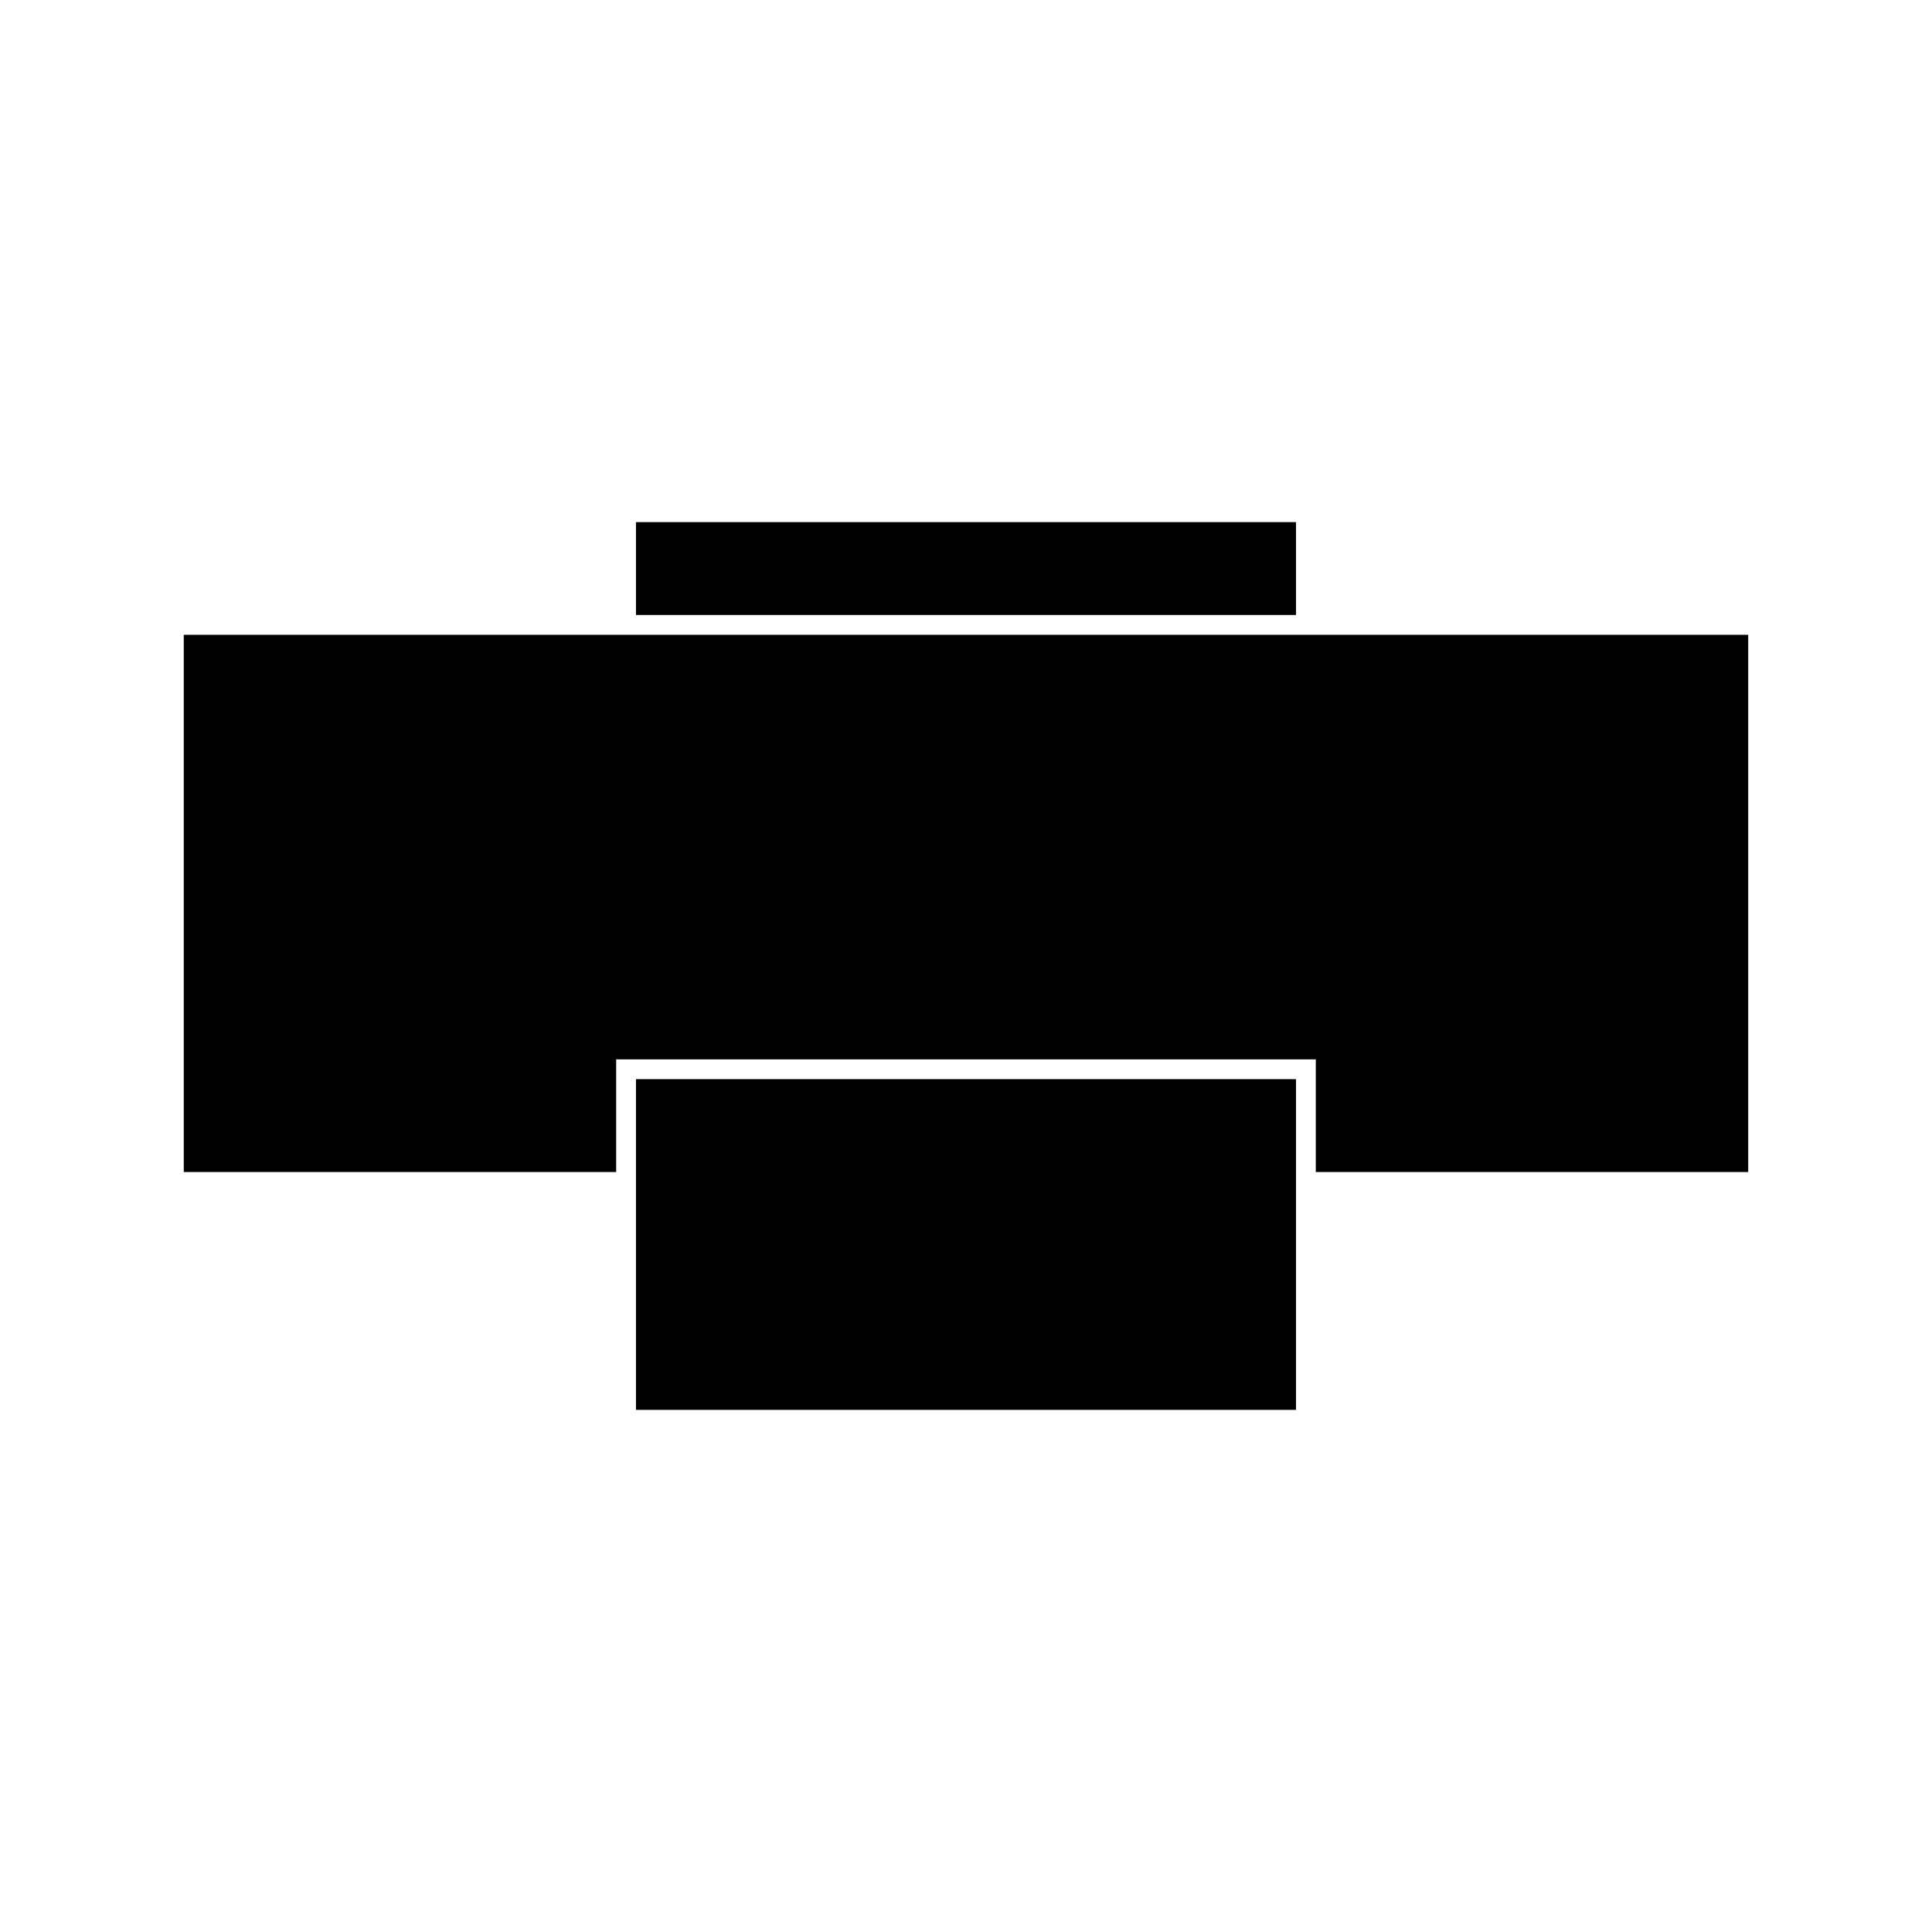 <?xml version="1.0" encoding="UTF-8"?>
<!-- Uploaded to: SVG Repo, www.svgrepo.com, Generator: SVG Repo Mixer Tools -->
<svg fill="#000000" width="800px" height="800px" version="1.1" viewBox="144 144 512 512" xmlns="http://www.w3.org/2000/svg">
 <g>
  <path d="m312.54 457.22v60.406h174.92v-87.637h-174.92z"/>
  <path d="m312.54 282.37h174.92v24.609h-174.92z"/>
  <path d="m492.7 312.23h-300v142.37h114.59v-29.855h185.41v29.855h114.59v-142.37z"/>
 </g>
</svg>